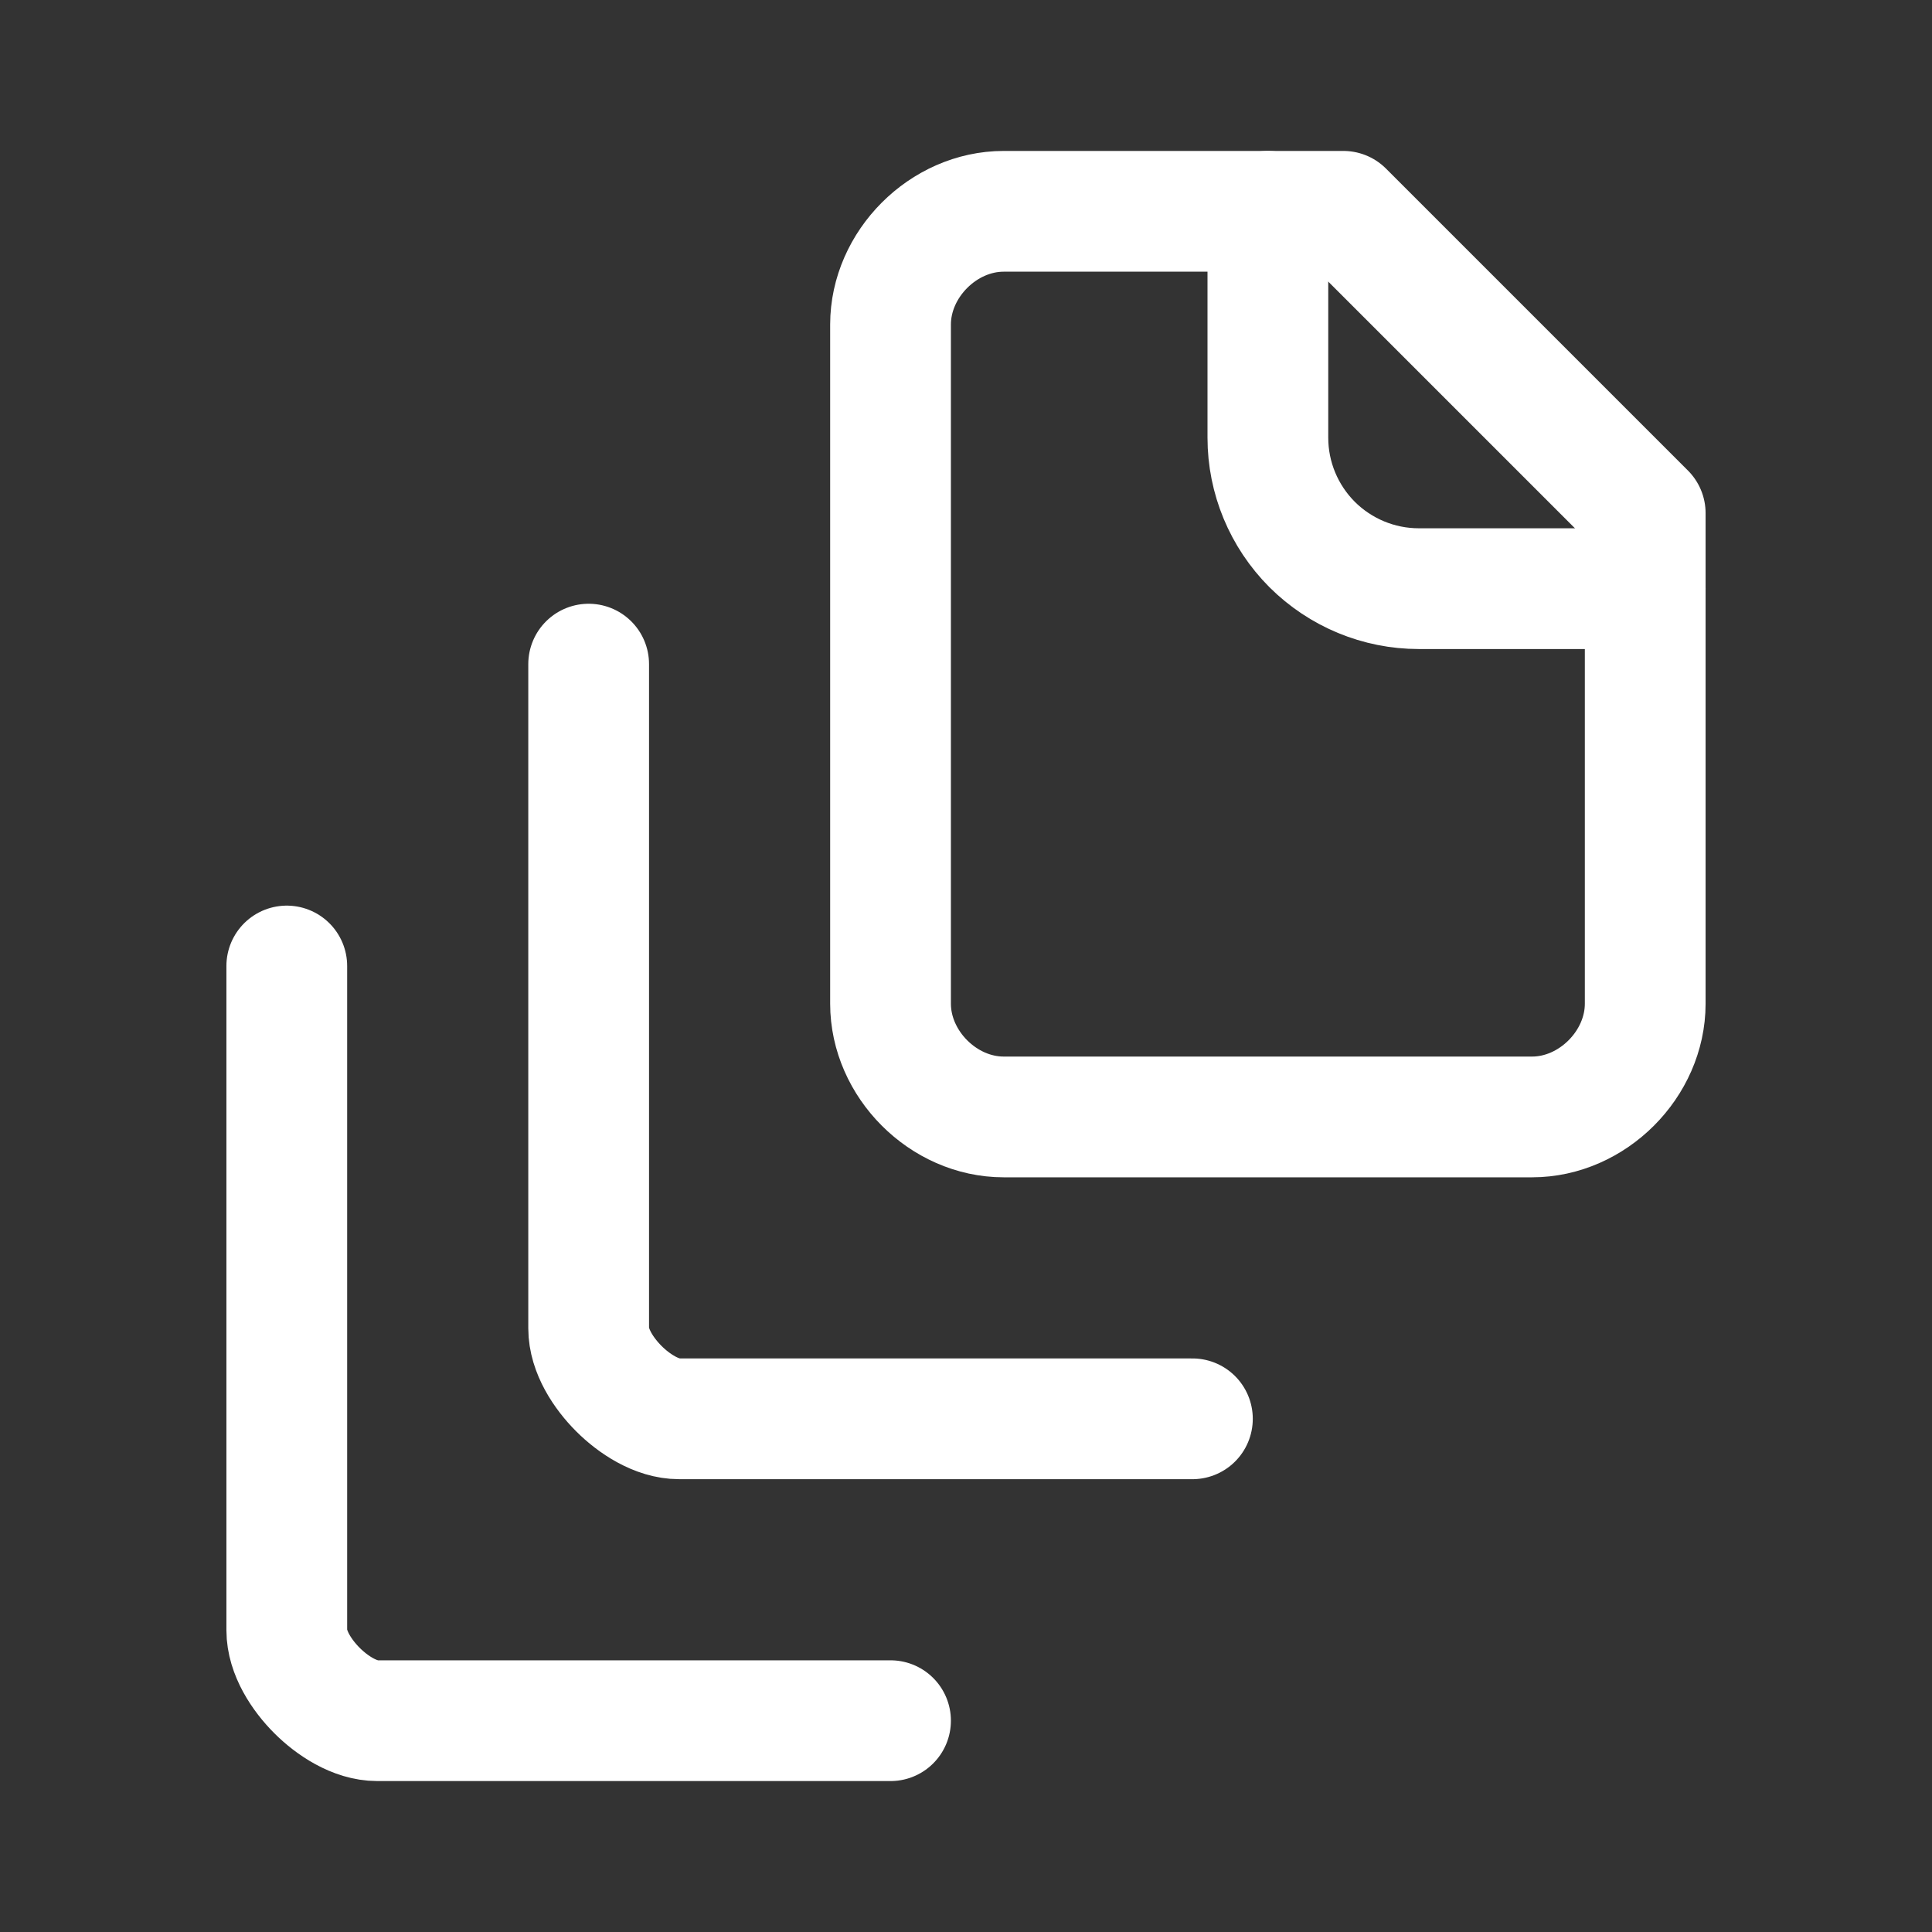 <svg width="16" height="16" viewBox="0 0 16 16" fill="none" xmlns="http://www.w3.org/2000/svg">
<rect x="0" y="0" width="16" height="16" fill="#333333" stroke="none"/>
<path d="M13.625 4.875H11.75C11.418 4.875 11.101 4.743 10.866 4.509C10.632 4.274 10.5 3.957 10.5 3.625V1.75" stroke="white" stroke-linecap="round" stroke-linejoin="round"/>
<path d="M13.625 4.25V8.312C13.625 8.812 13.188 9.25 12.688 9.25H8.312C7.812 9.25 7.375 8.812 7.375 8.312V2.688C7.375 2.188 7.812 1.75 8.312 1.75H11.125L13.625 4.25Z" stroke="white" stroke-linecap="round" stroke-linejoin="round"/>
<path d="M4.875 5.5V11C4.875 11.188 5 11.375 5.125 11.5C5.25 11.625 5.438 11.75 5.625 11.75H9.875" stroke="white" stroke-linecap="round" stroke-linejoin="round"/>
<path d="M2.375 8V13.5C2.375 13.688 2.5 13.875 2.625 14C2.75 14.125 2.938 14.25 3.125 14.25H7.375" stroke="white" stroke-linecap="round" stroke-linejoin="round"/>
</svg>
